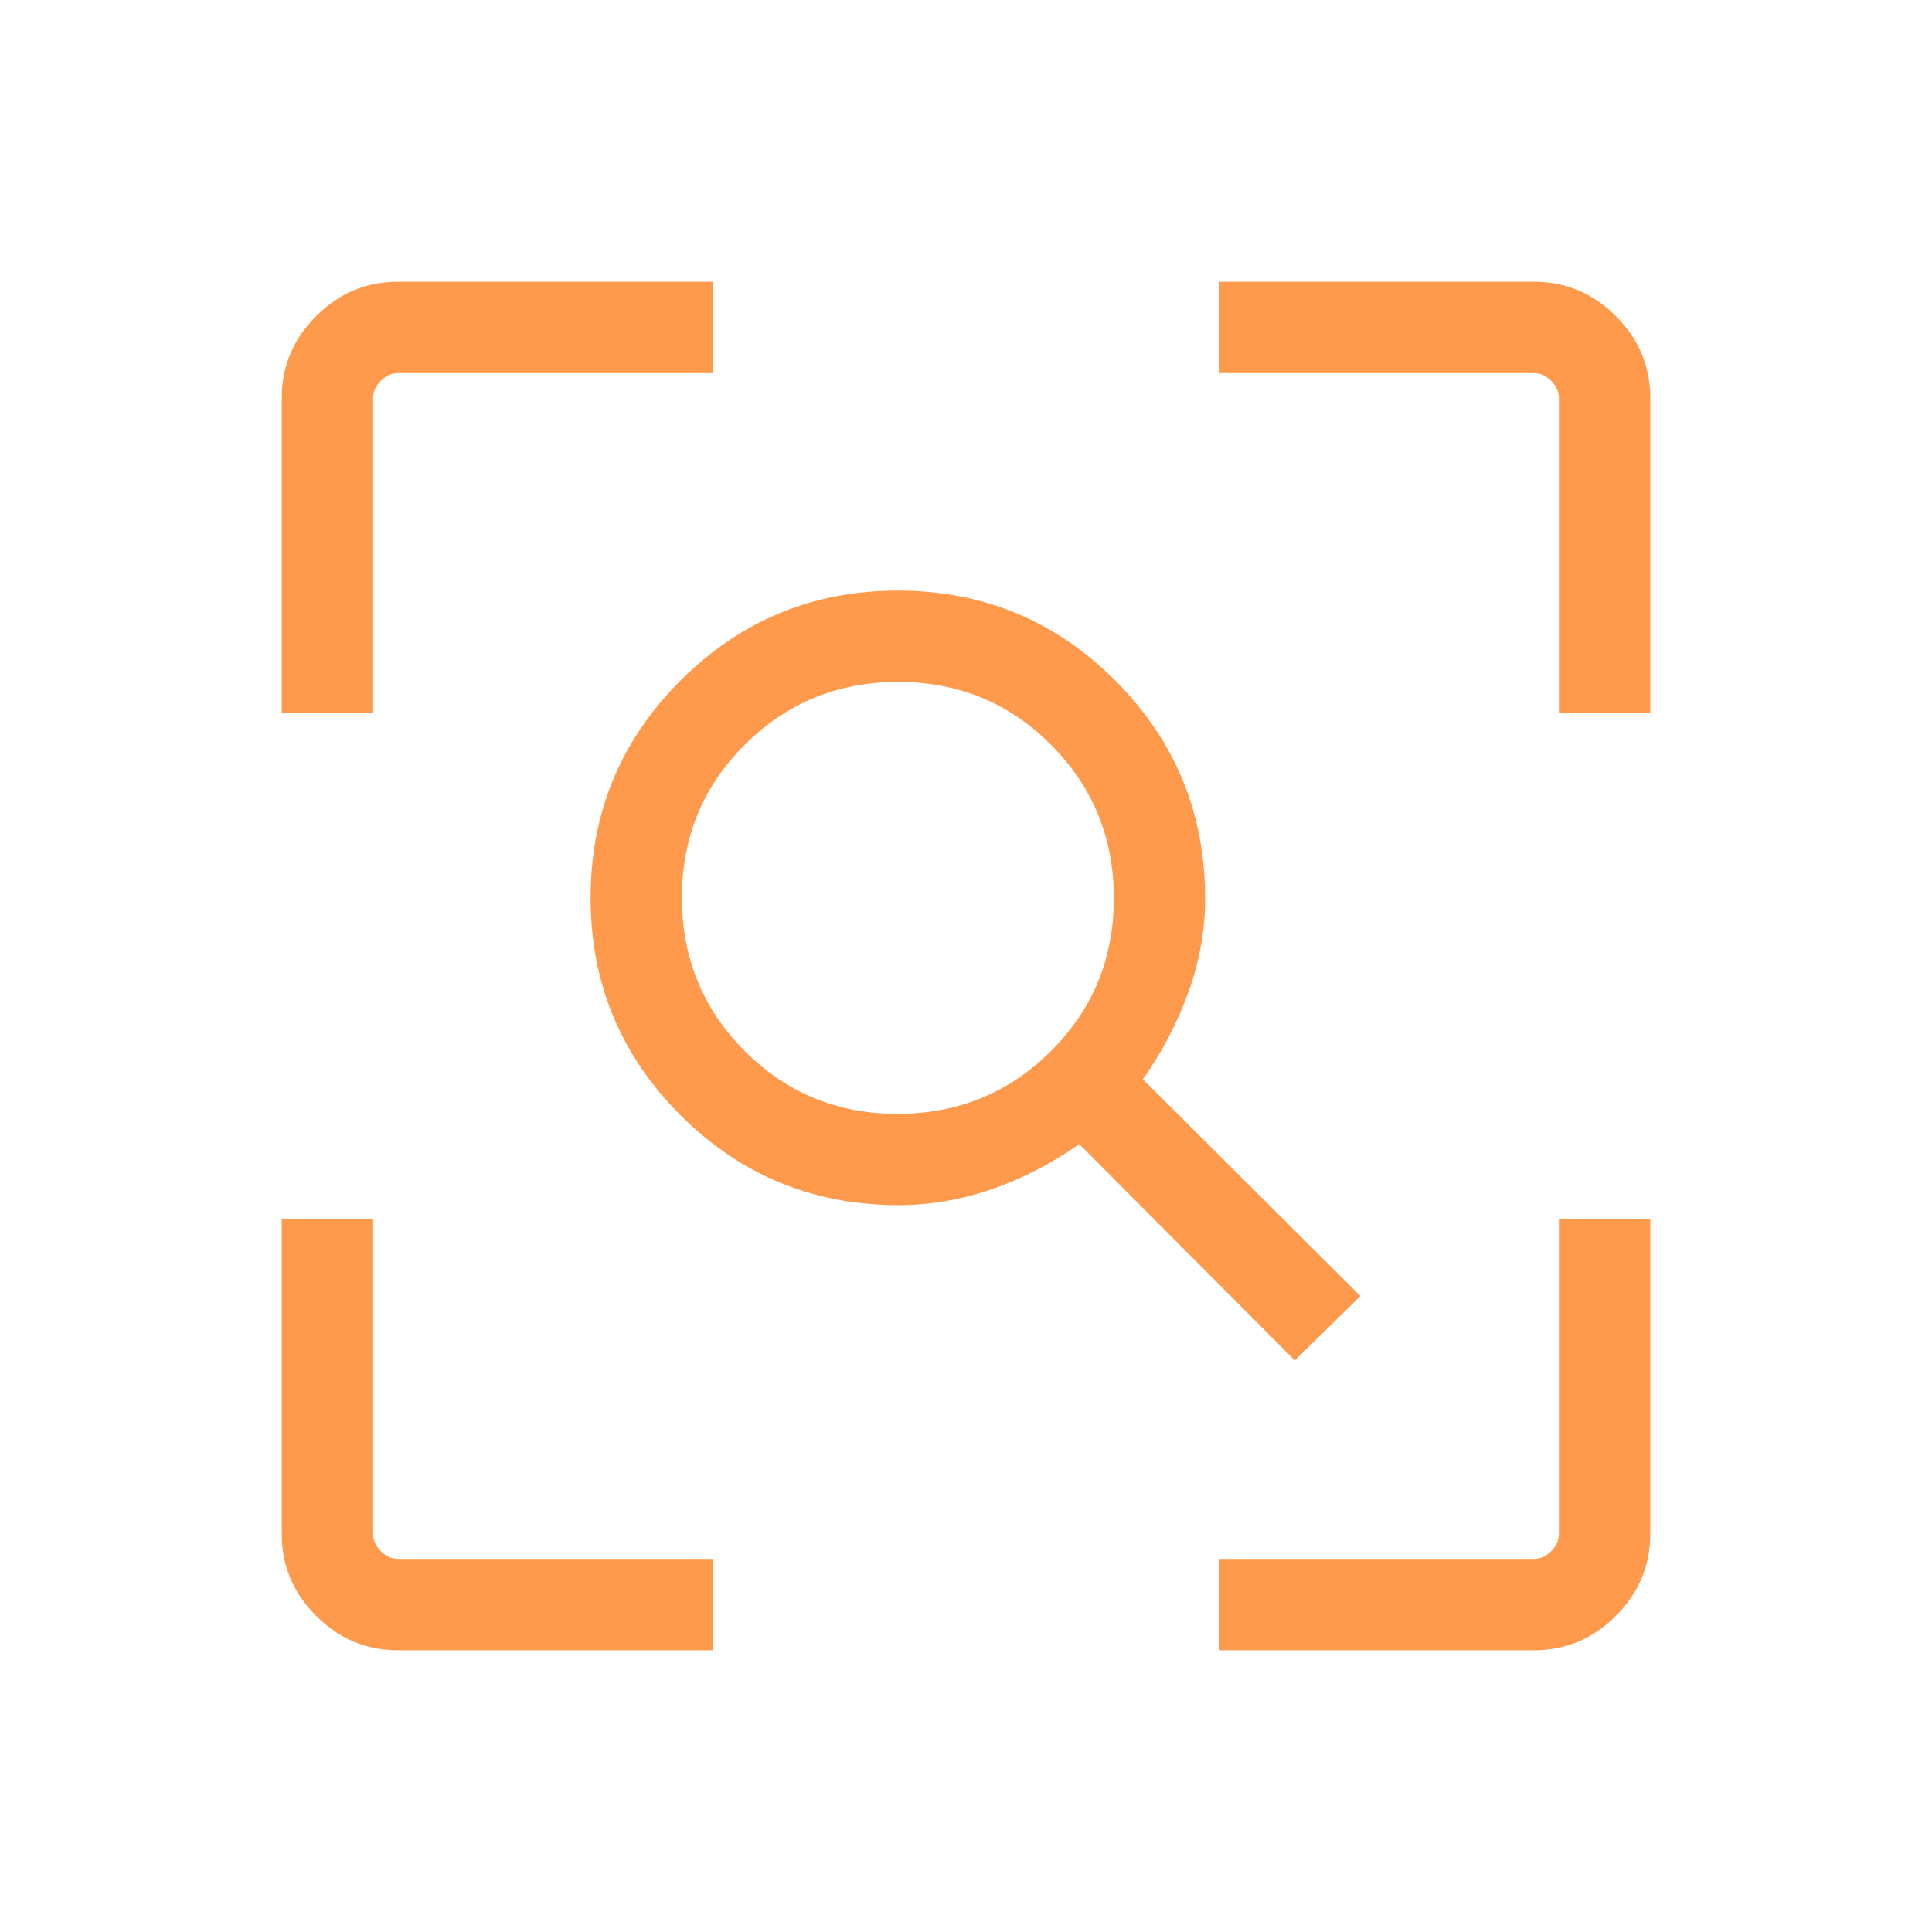 <svg width="48" height="48" viewBox="0 0 48 48" fill="none" xmlns="http://www.w3.org/2000/svg">
<mask id="mask0_319_2990" style="mask-type:alpha" maskUnits="userSpaceOnUse" x="0" y="0" width="48" height="48">
<rect width="48" height="48" fill="#D9D9D9"/>
</mask>
<g mask="url(#mask0_319_2990)">
<path d="M22.299 27.673C23.795 27.673 25.064 27.154 26.108 26.116C27.151 25.078 27.673 23.811 27.673 22.316C27.673 20.821 27.154 19.551 26.116 18.508C25.078 17.464 23.811 16.942 22.316 16.942C20.821 16.942 19.551 17.461 18.508 18.499C17.464 19.537 16.942 20.804 16.942 22.299C16.942 23.795 17.461 25.064 18.499 26.108C19.537 27.151 20.804 27.673 22.299 27.673ZM32.169 33.8L26.816 28.427C26.108 28.919 25.374 29.295 24.613 29.554C23.852 29.813 23.092 29.942 22.331 29.942C20.205 29.942 18.398 29.198 16.907 27.707C15.418 26.218 14.673 24.418 14.673 22.308C14.673 20.198 15.418 18.398 16.907 16.907C18.398 15.418 20.198 14.673 22.308 14.673C24.418 14.673 26.218 15.418 27.707 16.907C29.198 18.398 29.942 20.205 29.942 22.331C29.942 23.092 29.808 23.852 29.538 24.613C29.269 25.374 28.888 26.108 28.396 26.816L33.8 32.2L32.169 33.8ZM9.884 41C9.1 41 8.423 40.715 7.854 40.146C7.285 39.577 7 38.9 7 38.115V30.285H9.27V38.115C9.27 38.269 9.334 38.41 9.461 38.538C9.59 38.666 9.731 38.73 9.884 38.73H17.715V41H9.884ZM30.285 41V38.73H38.115C38.269 38.73 38.41 38.666 38.538 38.538C38.666 38.41 38.73 38.269 38.73 38.115V30.285H41V38.115C41 38.9 40.715 39.577 40.146 40.146C39.577 40.715 38.9 41 38.115 41H30.285ZM7 17.715V9.884C7 9.1 7.285 8.423 7.854 7.854C8.423 7.285 9.1 7 9.884 7H17.715V9.27H9.884C9.731 9.27 9.59 9.334 9.461 9.461C9.334 9.59 9.27 9.731 9.27 9.884V17.715H7ZM38.73 17.715V9.884C38.73 9.731 38.666 9.59 38.538 9.461C38.41 9.334 38.269 9.27 38.115 9.27H30.285V7H38.115C38.9 7 39.577 7.285 40.146 7.854C40.715 8.423 41 9.1 41 9.884V17.715H38.73Z" fill="#FF6F00" fill-opacity="0.7"/>
</g>
</svg>
